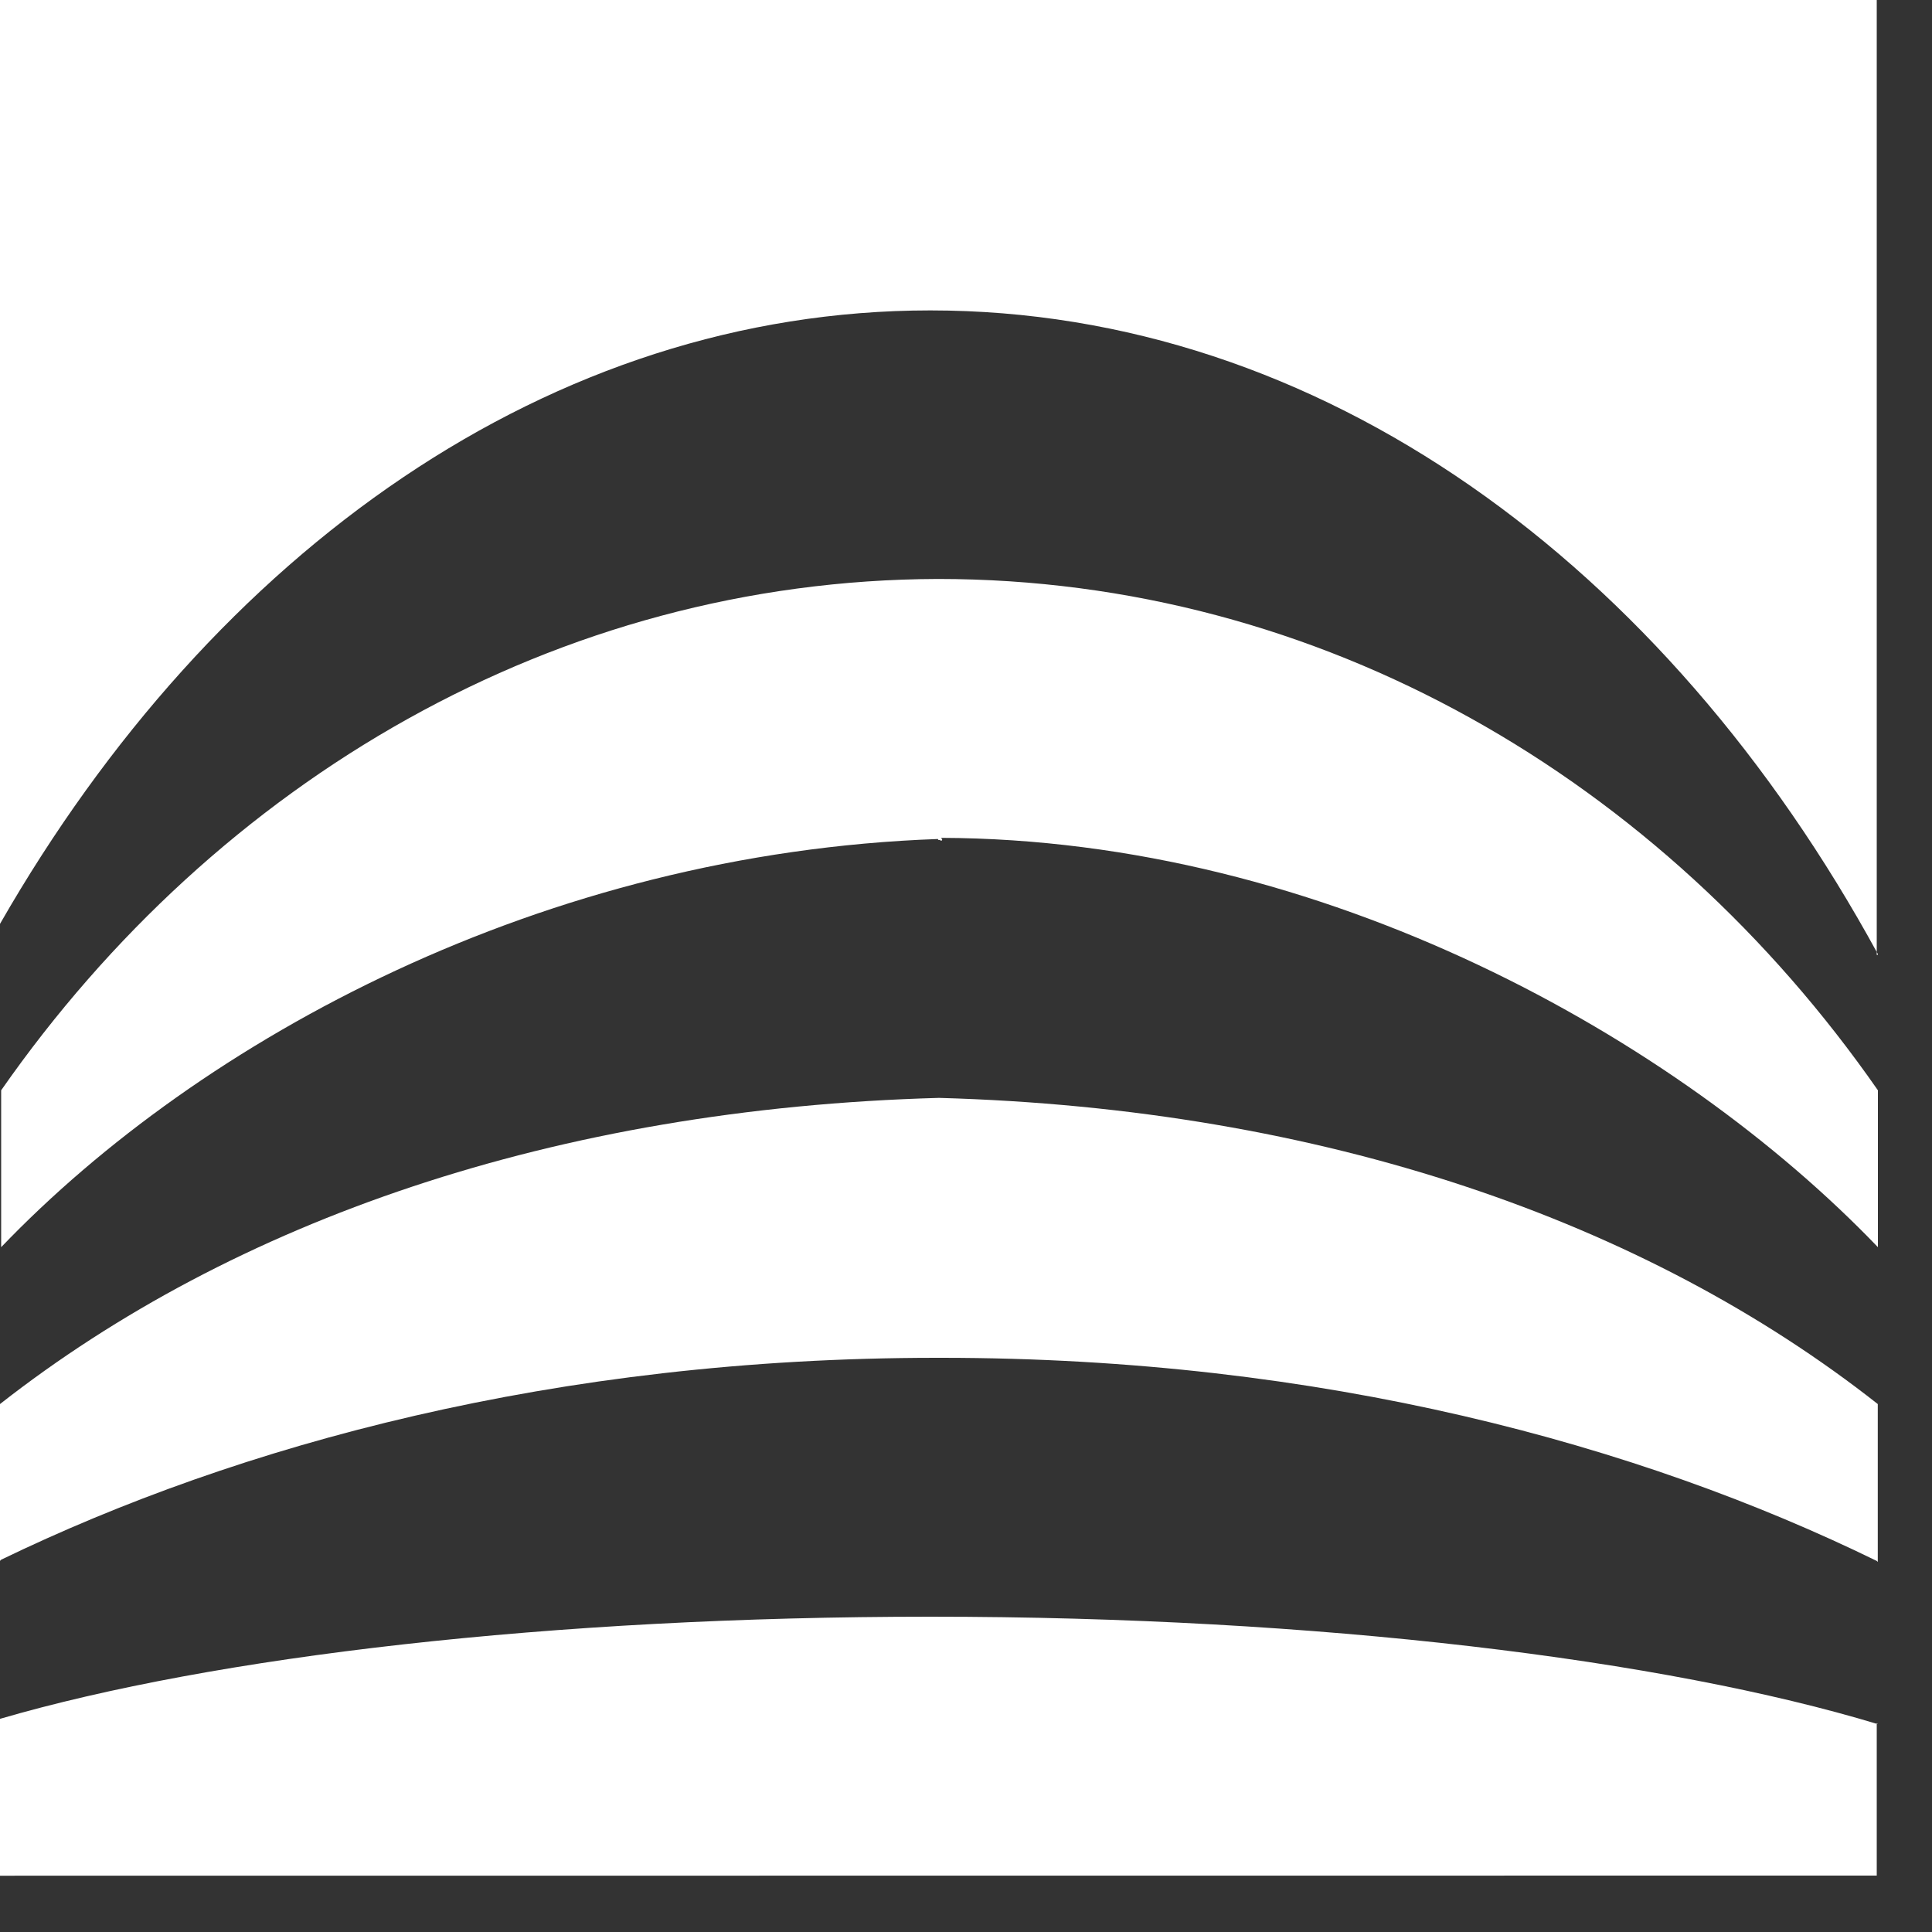 <svg width="15" height="15" viewBox="0 0 15 15" fill="none" xmlns="http://www.w3.org/2000/svg">
<rect x="0" y="0" width="15" height="15" fill="#333333" stroke="none"/>
<path d="M14.579 13.386C12.928 12.886 10.251 12.552 7.223 12.552C4.279 12.552 1.66 12.861 0 13.345V14.563L14.571 14.562V13.378L14.579 13.386Z" fill="white"/>
<path d="M7.307 6.505C10.276 6.514 13.028 8.065 14.58 9.683V8.465C12.903 6.055 10.26 4.495 7.282 4.495C4.321 4.504 1.685 6.063 0.009 8.465V9.683C1.56 8.065 4.221 6.622 7.282 6.514C7.282 6.514 7.282 6.522 7.29 6.522H7.298C7.306 6.53 7.315 6.53 7.315 6.514C7.307 6.514 7.315 6.514 7.307 6.505Z" fill="white"/>
<path d="M7.273 10.542H7.29H7.307C10.268 10.542 12.728 11.218 14.571 12.119L14.579 12.127V10.901C12.778 9.483 10.275 8.607 7.29 8.524C4.304 8.607 1.81 9.483 0 10.901V12.119L0.008 12.11C1.852 11.218 4.312 10.542 7.273 10.542Z" fill="white"/>
<path d="M14.579 7.406C12.928 4.379 10.251 2.41 7.223 2.41C4.279 2.41 1.66 4.278 0 7.173V0H14.571V7.414H14.579V7.406Z" fill="white"/>
</svg>
